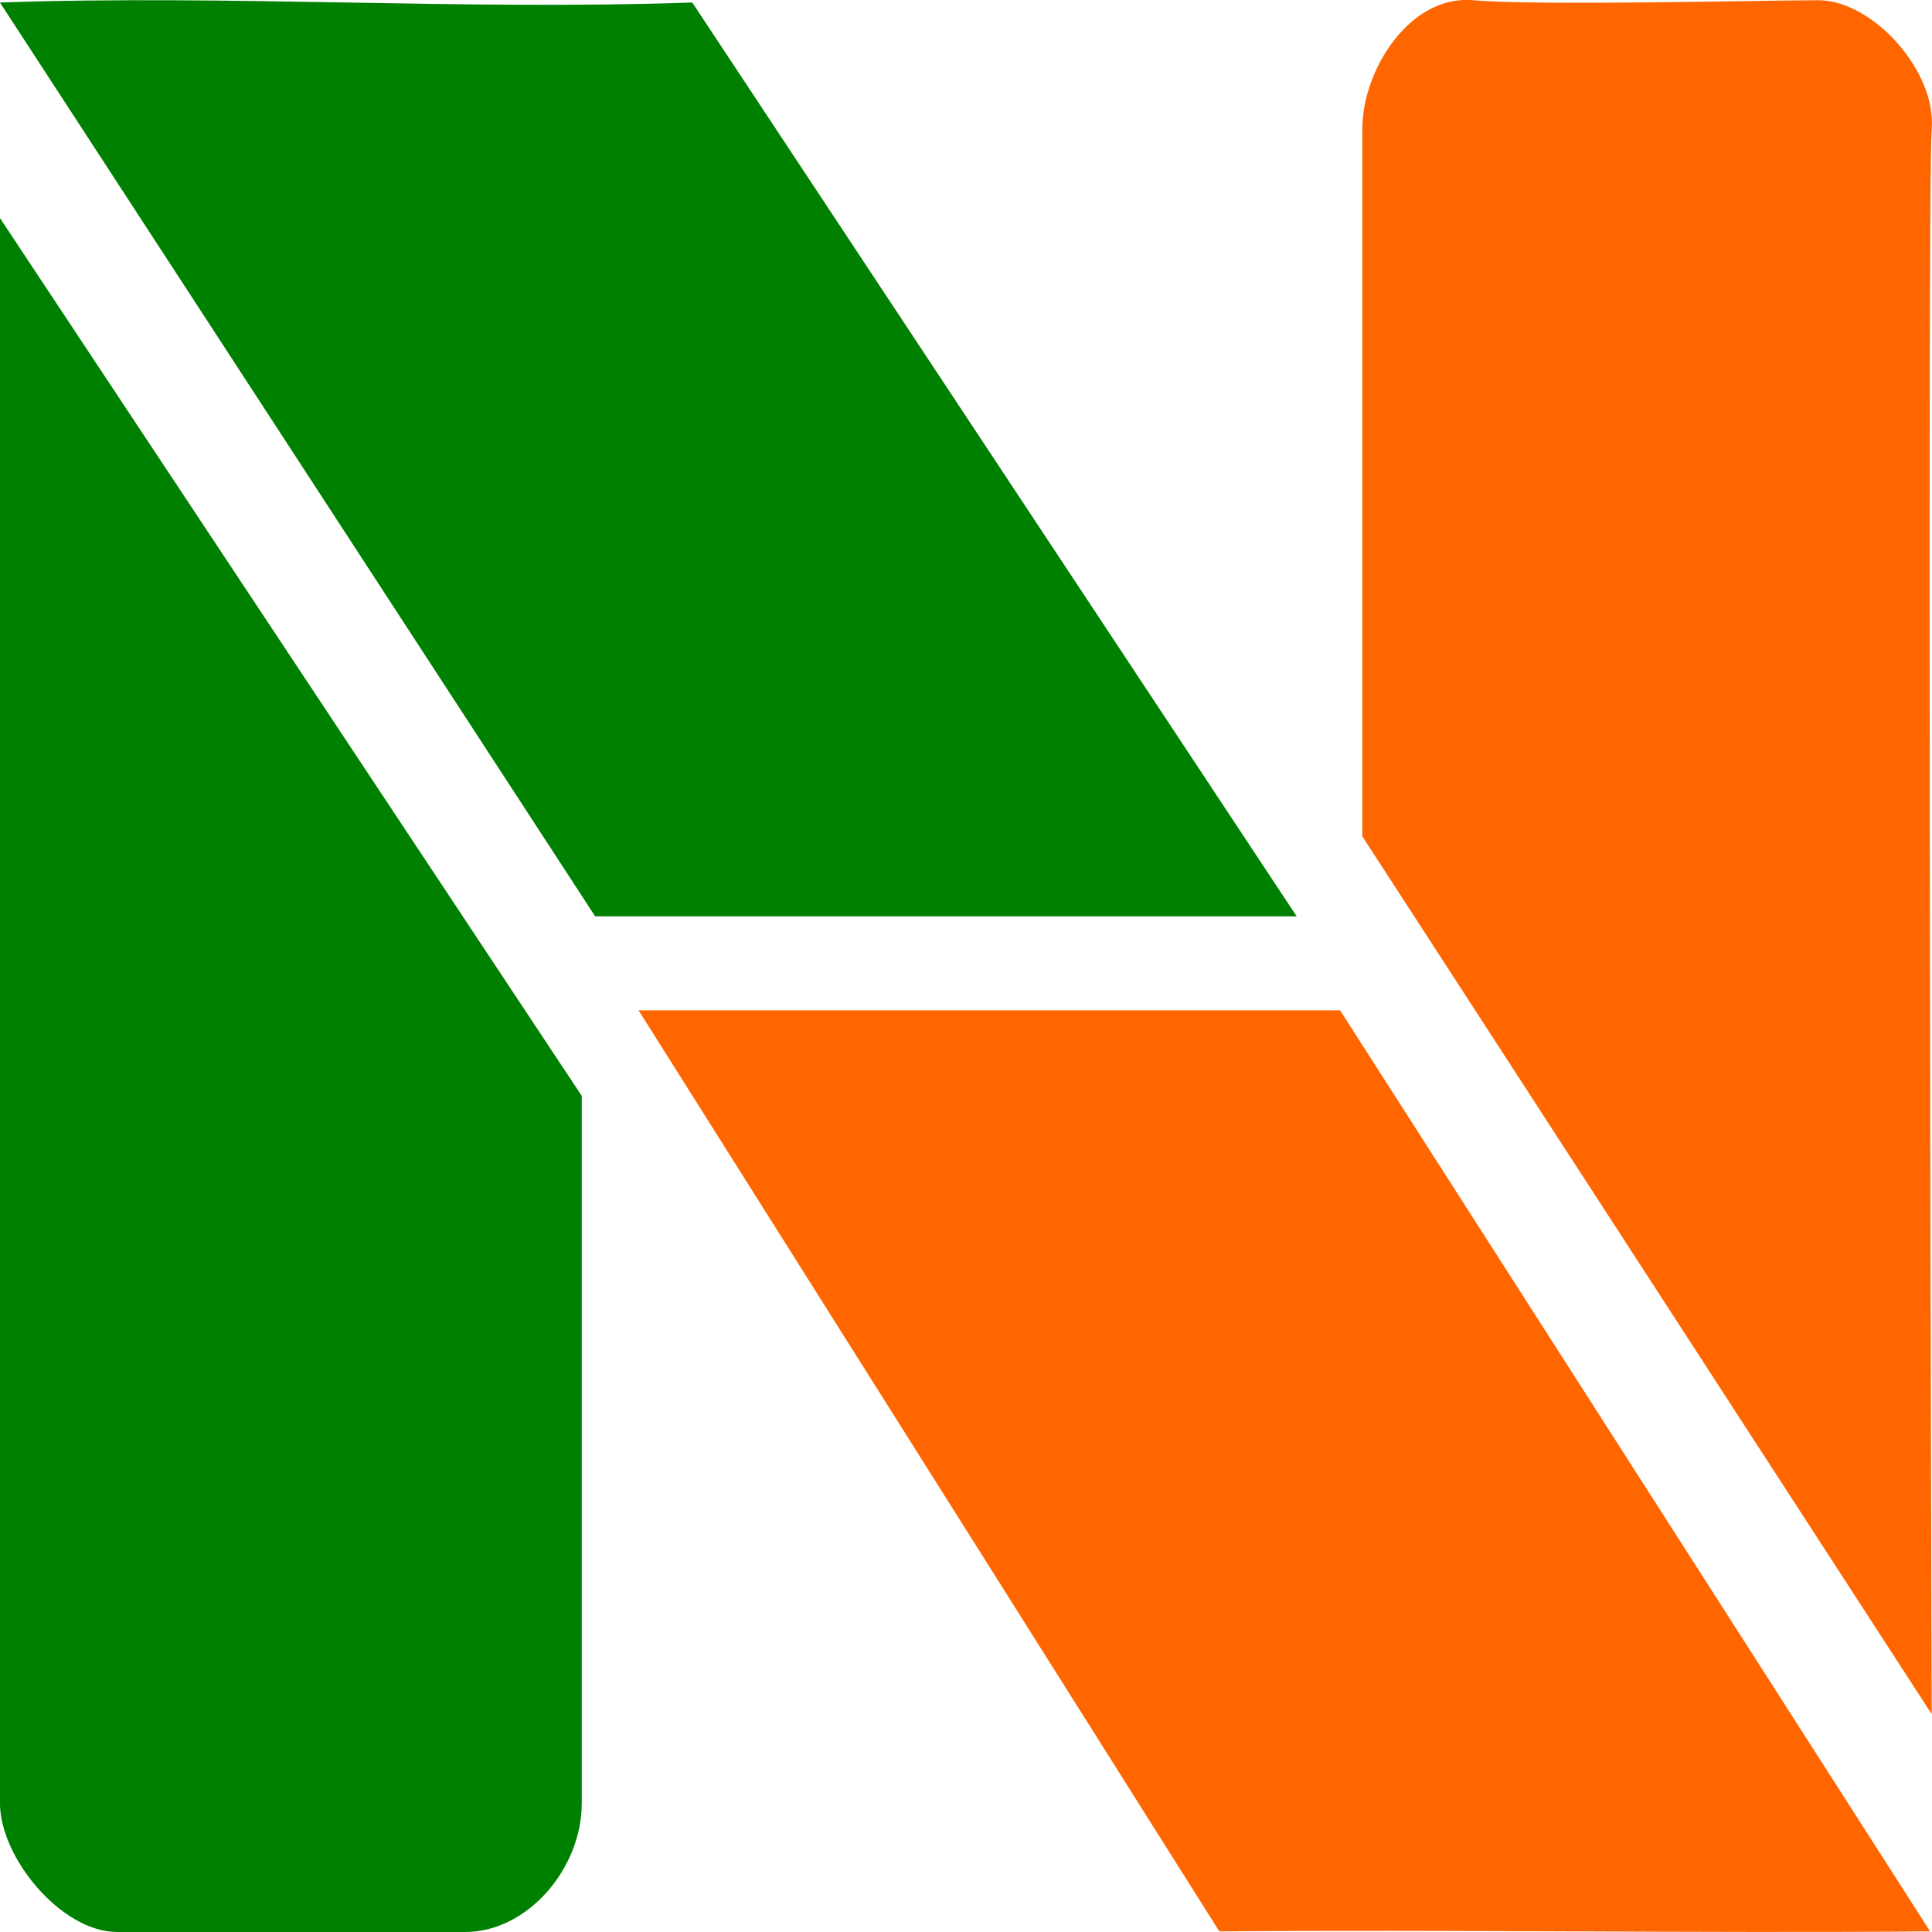 <?xml version="1.0" encoding="UTF-8" standalone="no"?>
<!-- Created with Inkscape (http://www.inkscape.org/) -->

<svg
   width="72"
   height="72"
   viewBox="0 0 19.05 19.05"
   version="1.1"
   id="svg1"
   inkscape:version="1.3 (0e150ed6c4, 2023-07-21)"
   sodipodi:docname="icon-naevaweb.svg"
   xmlns:inkscape="http://www.inkscape.org/namespaces/inkscape"
   xmlns:sodipodi="http://sodipodi.sourceforge.net/DTD/sodipodi-0.dtd"
   xmlns="http://www.w3.org/2000/svg"
   xmlns:svg="http://www.w3.org/2000/svg">
  <sodipodi:namedview
     id="namedview1"
     pagecolor="#ffffff"
     bordercolor="#000000"
     borderopacity="0.25"
     inkscape:showpageshadow="2"
     inkscape:pageopacity="0.0"
     inkscape:pagecheckerboard="0"
     inkscape:deskcolor="#d1d1d1"
     inkscape:document-units="mm"
     inkscape:zoom="1.8137767"
     inkscape:cx="115.50485"
     inkscape:cy="65.884628"
     inkscape:window-width="1366"
     inkscape:window-height="705"
     inkscape:window-x="-8"
     inkscape:window-y="-8"
     inkscape:window-maximized="1"
     inkscape:current-layer="layer1" />
  <defs
     id="defs1" />
  <g
     inkscape:label="Layer 1"
     inkscape:groupmode="layer"
     id="layer1">
    <g
       id="g2"
       transform="matrix(0.75,0,0,0.75,-5.474,-5.538)">
      <path
         style="fill:#008000;fill-opacity:1;stroke:none;stroke-width:0.633px;stroke-linecap:butt;stroke-linejoin:miter;stroke-opacity:1"
         d="m 7.298,10.251 c 2.55,3.847 5.099,7.694 7.649,11.541 v 9.299 c 0,0.861 -0.715,1.693 -1.532,1.693 H 8.841 c -0.739,0 -1.543,-0.981 -1.543,-1.693 z"
         id="path826-1-6-7"
         inkscape:connector-curvature="0"
         sodipodi:nodetypes="cczzssc" />
      <path
         style="fill:#ff6600;fill-opacity:1;stroke:none;stroke-width:0.633px;stroke-linecap:butt;stroke-linejoin:miter;stroke-opacity:1"
         d="m 24.917,20.667 7.757,12.109 c -3.038,0.026 -6.307,-0.026 -9.345,0 L 15.694,20.667 Z"
         id="path828-8-1-7"
         inkscape:connector-curvature="0"
         sodipodi:nodetypes="ccccc" />
      <path
         style="fill:#ff6600;fill-opacity:1;stroke:none;stroke-width:0.633px;stroke-linecap:butt;stroke-linejoin:miter;stroke-opacity:1"
         d="m 25.209,9.08 c 0,0.773 0,9.299 0,9.299 l 7.486,11.541 c 0,0 -0.062,-20.073 0,-20.84 0.062,-0.766 -0.779,-1.693 -1.491,-1.693 -0.712,0 -3.694,0.075 -4.534,0 -0.839,-0.075 -1.461,0.92 -1.461,1.693 z"
         id="path830-0-5-4"
         inkscape:connector-curvature="0"
         sodipodi:nodetypes="zcczzzz" />
      <path
         sodipodi:nodetypes="ccccc"
         inkscape:connector-curvature="0"
         id="path5331"
         d="M 16.4,7.417 24.346,19.431 H 15.123 L 7.298,7.417 c 3.011,-0.105 6.091,0.105 9.101,0 z"
         style="fill:#008000;fill-opacity:1;stroke:none;stroke-width:0.633px;stroke-linecap:butt;stroke-linejoin:miter;stroke-opacity:1" />
    </g>
  </g>
</svg>
